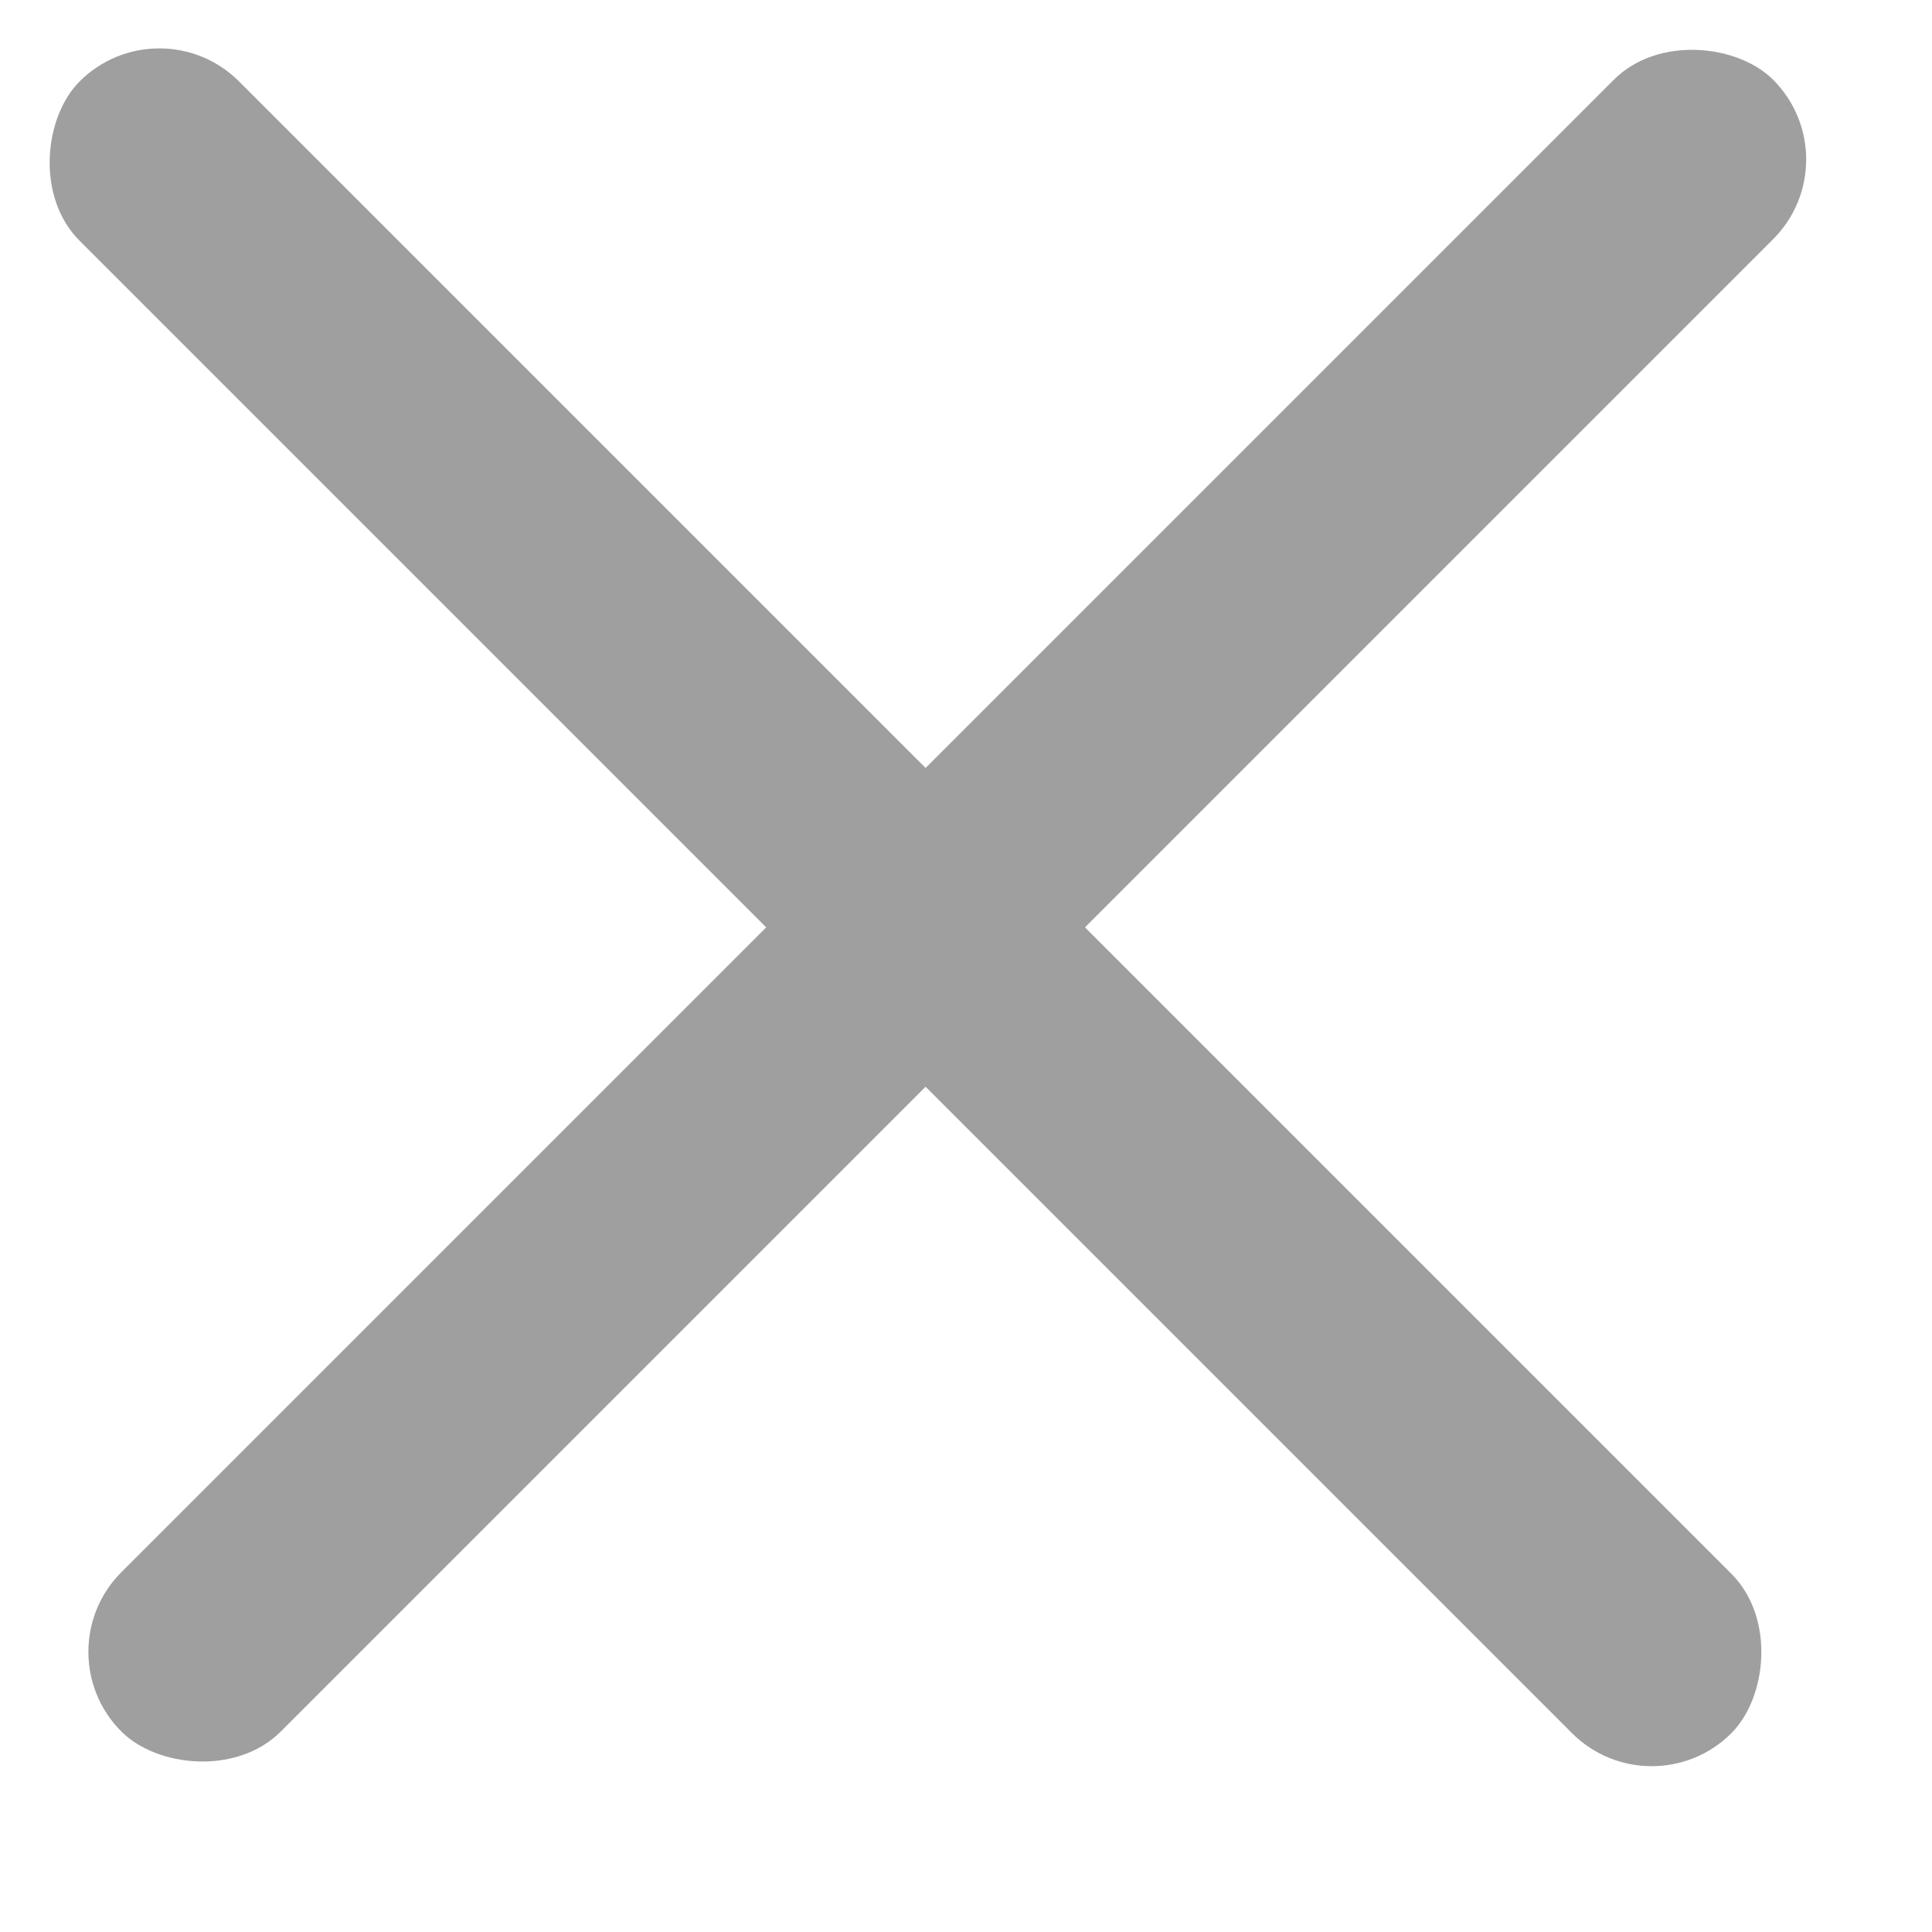 <svg width="12" height="12" viewBox="0 0 12 12" fill="none" xmlns="http://www.w3.org/2000/svg">
<rect x="0.259" y="10.26" width="14.509" height="1.4" rx="0.7" transform="rotate(-45 0.259 10.26)" fill="#9F9F9F"/>
<rect x="10.259" y="11.26" width="14.509" height="1.4" rx="0.7" transform="rotate(-135 10.259 11.26)" fill="#9F9F9F"/>
</svg>
